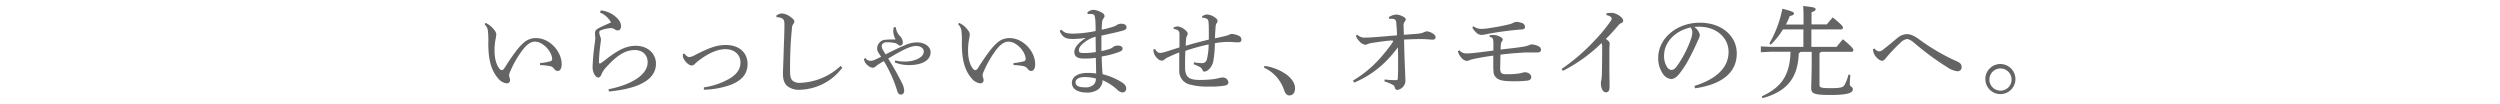 <svg xmlns="http://www.w3.org/2000/svg" viewBox="0 0 960 40"><defs><style>.cls-1{fill:none;}.cls-2{fill:#646464;}</style></defs><g id="レイヤー_2" data-name="レイヤー 2"><g id="レイヤー_1-2" data-name="レイヤー 1"><rect class="cls-1" width="960" height="40"/><path class="cls-2" d="M207.35,24.24a26.31,26.31,0,0,0,3.91-.69.87.87,0,0,0,.76-.95c-.08-2.73-3.42-6.61-6.61-6.61-1.9,0-3.65,1.6-5.32,4a39.21,39.21,0,0,0-4.33,7.83,2.87,2.87,0,0,0-.27,1.18,4.12,4.12,0,0,0,.15.72,3,3,0,0,1,.23,1.14A1.18,1.18,0,0,1,194.69,32h-.07a4.94,4.94,0,0,1-3.42-2c-2.59-3-3.72-7.15-3.69-13.53a32.48,32.48,0,0,0-.19-4.94,4.5,4.5,0,0,0-1.25-2.24l.42-.5a10.6,10.6,0,0,1,1.59.95,10.57,10.57,0,0,1,1.9,2,2.94,2.94,0,0,1,.61,1.44,21.29,21.29,0,0,1-.34,2.13,21,21,0,0,0-.34,3.91v.54c0,2.81.79,5.5,2.05,6.8a1,1,0,0,0,.72.38c.3,0,.57-.16,1-.76,2.85-4.45,5.17-7.83,7.33-9.69a6.91,6.91,0,0,1,4.83-1.86c5.28,0,9.84,5.16,9.84,10,0,1.74-.61,2.62-1.56,2.62a1.73,1.73,0,0,1-1.37-.88,2.67,2.67,0,0,0-1.67-1,23.76,23.76,0,0,0-3.72-.38Z"/><path class="cls-2" d="M230.72,4a10.13,10.13,0,0,1,6.84,3.61,4,4,0,0,1,.91,2.43c0,1-.42,1.64-1.29,1.64a1.74,1.74,0,0,1-1.07-.38,2.35,2.35,0,0,0-1.59-.5,12.3,12.3,0,0,0-3.31.65c-.72.23-1.1.49-1.1,1a5.3,5.3,0,0,0,.38,1.56,3.18,3.18,0,0,1,.27,1.21c0,.46-.16,1.33-.31,2.7A53.7,53.7,0,0,0,230,23.7c0,.46.12.69.27.69a1.35,1.35,0,0,0,.65-.27l1.63-1.21c4.86-3.8,7.94-5.32,11.63-5.32,4.56,0,7.71,3,7.71,6.87,0,6.05-6.46,9.58-18.09,10.68l-.11-.87c9.27-1.86,15-5.74,15-10.34,0-3-2.09-4.71-4.9-4.71-3.31,0-6.5,1.6-10.91,6.5a8.65,8.65,0,0,0-1.82,2.62c-.34.87-.72,1.44-1.37,1.44-.87,0-2.09-1.71-2.13-3.76v-.49a83,83,0,0,1,.84-9,16.51,16.51,0,0,0,.19-1.93c0-.35-.11-1-.11-1.94,0-.76.34-1.29,1.36-1.83,1.45-.76,3.23-1.52,4.79-2.2a8.38,8.38,0,0,0-4.26-3.84Z"/><path class="cls-2" d="M262.75,20.55c.84,1,1.45,1.37,1.86,1.37a5,5,0,0,0,2.21-.76c4.94-2.51,8.09-3.88,11.85-3.88,5.59,0,8.4,3.31,8.4,7.3,0,4.29-2.85,6.69-6.95,8.17a33.78,33.78,0,0,1-9.84,1.71l0-.91a27.1,27.1,0,0,0,8.85-2.82c3.46-1.74,5.21-3.91,5.21-6.76s-2.17-5.09-5.82-5.09c-2.81,0-6.3,1.4-10.14,4.33a13.8,13.8,0,0,0-1.52,1.29,1.7,1.7,0,0,1-1.22.65c-1.37,0-3.26-2.17-3.42-3.54,0-.15,0-.34,0-.57v-.3Z"/><path class="cls-2" d="M323.44,26a21.07,21.07,0,0,1-16.27,8.47,7,7,0,0,1-5-1.55c-1.06-1.07-1.52-2.43-1.52-4.64,0-1.21.15-3.8.26-7.82s.31-7.49.31-11c0-1.78-.38-2.35-1.67-2.69a4.64,4.64,0,0,0-1.33-.15l-.15-.57a3.49,3.49,0,0,1,2.28-.88,6.09,6.09,0,0,1,3.19,1.33c1.14.8,1.48,1.25,1.48,1.75a1.53,1.53,0,0,1-.46,1.06,2.88,2.88,0,0,0-.45,1.6c-.19,1.86-.38,3.91-.57,7.67-.12,2.89-.16,5.09-.16,6.88v1.56c0,2.09.19,3.11.88,3.87a4.14,4.14,0,0,0,3,.92,24,24,0,0,0,15.54-6.5Z"/><path class="cls-2" d="M343.73,23.21a16.33,16.33,0,0,0,4,.42c3.15,0,7-1.44,7-3.8,0-1.29-1.14-2.17-3-2.17s-4.52,1.11-10.67,4.83c2.35,3.72,4.06,6.91,5.24,9.27a7.39,7.39,0,0,1,.91,3c0,1-.57,1.56-1.14,1.56-.91,0-1.25-.49-1.56-1.48a50.2,50.2,0,0,0-5.13-11.4c-.68.42-1.44.87-2.09,1.29a8.09,8.09,0,0,0-1,.76,2.06,2.06,0,0,1-1.14.53,3.36,3.36,0,0,1-1.9-.87,3.87,3.87,0,0,1-1.51-2.54l.56-.31a2.36,2.36,0,0,0,1.87,1.06,5.29,5.29,0,0,0,1.44-.26c.8-.34,1.71-.8,2.74-1.29-.31-.53-.76-1.18-1.07-1.64a3.06,3.06,0,0,1-.45-1.74,3.48,3.48,0,0,1,2.5-3.08,22.5,22.5,0,0,1,3-.19c.5,0,1,0,1.56,0A7.78,7.78,0,0,1,343,12a7.76,7.76,0,0,1,.23-1.56l.76,0a5.75,5.75,0,0,0,1.56,3.38,3.75,3.75,0,0,1,1.14,2.36c0,.95-.46,1.33-1.07,1.33a1.32,1.32,0,0,1-.91-.46,2.64,2.64,0,0,0-1.56-.61,14.28,14.28,0,0,0-2.66-.22c-1.21,0-1.9.72-1.9,1.4a2.66,2.66,0,0,0,.31,1.26,20.2,20.2,0,0,0,1.18,2c3.26-1.67,5.39-2.7,7.29-3.46a11.33,11.33,0,0,1,4.75-1.14c3,0,5.24,1.64,5.24,3.8,0,3-3.19,4.9-8.09,4.9a14.17,14.17,0,0,1-5.66-1Z"/><path class="cls-2" d="M389.18,24.24a26.07,26.07,0,0,0,3.91-.69.87.87,0,0,0,.76-.95c-.08-2.73-3.42-6.61-6.61-6.61-1.9,0-3.65,1.6-5.32,4a39.21,39.21,0,0,0-4.33,7.83,2.87,2.87,0,0,0-.27,1.18,3.34,3.34,0,0,0,.16.72,3.24,3.24,0,0,1,.22,1.14A1.17,1.17,0,0,1,376.53,32h-.08a5,5,0,0,1-3.42-2c-2.58-3-3.72-7.15-3.68-13.53a32,32,0,0,0-.2-4.94,4.42,4.42,0,0,0-1.25-2.24l.42-.5a10.6,10.6,0,0,1,1.59.95,10.27,10.27,0,0,1,1.9,2,2.94,2.94,0,0,1,.61,1.44,21.29,21.29,0,0,1-.34,2.13,21,21,0,0,0-.34,3.91v.54c0,2.81.8,5.5,2.05,6.8a1,1,0,0,0,.72.38c.31,0,.57-.16,1-.76,2.85-4.45,5.17-7.83,7.33-9.69a6.93,6.93,0,0,1,4.83-1.86c5.28,0,9.84,5.16,9.84,10,0,1.74-.61,2.62-1.56,2.62a1.73,1.73,0,0,1-1.37-.88,2.67,2.67,0,0,0-1.67-1,23.76,23.76,0,0,0-3.72-.38Z"/><path class="cls-2" d="M407.54,11.36c1.14,1.29,2.16,1.52,4.36,1.55h.31a46.6,46.6,0,0,0,8.51-1c0-1.26,0-2.32-.08-3.42a8.63,8.63,0,0,0-.3-2.36c-.15-.41-.46-.72-1.33-.76a6.11,6.11,0,0,0-.72,0,3.89,3.89,0,0,0-.61,0l-.15-.6a3.83,3.83,0,0,1,2.39-1,7.8,7.8,0,0,1,3.23,1.1,1.66,1.66,0,0,1,1,1.25,1.41,1.41,0,0,1-.42.95,2.85,2.85,0,0,0-.53,1.52c-.08.84-.11,1.63-.15,2.81a43.07,43.07,0,0,0,4.29-1.1,5.83,5.83,0,0,0,1.56-.72,3,3,0,0,1,1.86-.46c1.07,0,1.83.57,1.83,1.41,0,.57-.38.95-1.49,1.25-2.09.57-4.86,1.18-8.16,1.9V19.6a20.6,20.6,0,0,0,3.64-1,2.91,2.91,0,0,0,.91-.61,3.13,3.13,0,0,1,1.71-.49c1.3,0,1.87.53,1.87,1.1s-.31.91-1,1.22a34.58,34.58,0,0,1-7,1.86c0,2.28.15,4.56.31,6.8a25.41,25.41,0,0,1,7.21,3c1.41.88,1.87,1.6,1.87,2.47a1.42,1.42,0,0,1-1.41,1.56,3.22,3.22,0,0,1-1.94-1,20.06,20.06,0,0,0-5.73-3.72,4.59,4.59,0,0,1-1.71,3.57,7.33,7.33,0,0,1-4.41,1.18c-3.38,0-5.66-1.37-5.66-3.73S414,28,417.57,28a22.27,22.27,0,0,1,3.34.23c0-2.13-.08-4.07-.11-6a36.65,36.65,0,0,1-4.53.26c-2.66,0-3.72-.83-3.72-2.58s1.63-3.5,4.26-5.28v-.08a32.71,32.71,0,0,1-4.72.42h-.45c-2.32-.08-3.65-.57-4.71-3.08Zm9,18.23c-2.24,0-3.53.8-3.53,2.09s1.25,1.87,3.84,1.87A4.47,4.47,0,0,0,420,32.48a3.41,3.41,0,0,0,.84-2.32A16.7,16.7,0,0,0,416.5,29.59Zm4.22-15.5a11.76,11.76,0,0,0-4.41,2.24c-1.33,1-2.05,2-2.05,2.89s.3,1.1,1.6,1.14h.57a26,26,0,0,0,4.33-.38C420.76,18.08,420.72,16,420.72,14.09Z"/><path class="cls-2" d="M458.49,23.93a21.7,21.7,0,0,0,3,.31h.31a1.86,1.86,0,0,0,1.67-1.56,23.7,23.7,0,0,0,.64-5.62,74.78,74.78,0,0,0-8.92,2.47c-.08,1.51-.12,3.07-.12,4.4,0,.76,0,1.41,0,1.94,0,3.69,1.41,4.83,5.7,4.83a40.83,40.83,0,0,0,5.7-.38c.64-.12,1.18-.23,1.67-.35a6.89,6.89,0,0,1,1.37-.22,2.13,2.13,0,0,1,2.2,1.9c0,.6-.42,1-1.33,1.21a30.78,30.78,0,0,1-6,.38,26.21,26.21,0,0,1-7.67-.83,5.27,5.27,0,0,1-3.88-5.21c0-1.52,0-4.07,0-7.07-1.94.73-3.46,1.48-4.41,1.9a5.06,5.06,0,0,0-1.18.76,1.71,1.71,0,0,1-1.14.5,2.55,2.55,0,0,1-1.71-.92A4.41,4.41,0,0,1,442.91,19l.61-.19c.57,1,1.22,1.52,1.86,1.52a8.37,8.37,0,0,0,2.13-.42c1.37-.41,2.77-.87,5.4-1.71,0-1.55,0-3,0-5.05,0-1.25-.34-1.67-2.28-2.09V10.6a3.56,3.56,0,0,1,1.63-.46A5.51,5.51,0,0,1,455.6,12a1.38,1.38,0,0,1,.5.95,1.5,1.5,0,0,1-.31.8,3.88,3.88,0,0,0-.34,1.48c-.07.84-.11,1.68-.15,2.36,2.89-.87,5.81-1.63,8.89-2.39,0-.92,0-1.79,0-2.63,0-1.21,0-2.39-.08-3.61s-.23-1.55-.91-1.86a4.08,4.08,0,0,0-1.59-.3l0-.53a3.79,3.79,0,0,1,1.86-.72,6,6,0,0,1,3,1.1c.88.64,1.07,1,1.07,1.36a1.08,1.08,0,0,1-.31.84,3.16,3.16,0,0,0-.45,1.79c-.12,1.21-.19,2.66-.23,4.06,1.4-.26,2.85-.61,4.06-.91a5.53,5.53,0,0,0,1.37-.46,2.42,2.42,0,0,1,1-.3,7,7,0,0,1,2.58.65,1.62,1.62,0,0,1,1.14,1.52c0,.83-.49,1.06-1.33,1.06s-2.13-.11-3-.15h-.87a24.73,24.73,0,0,0-5,.49,38,38,0,0,1-.53,6.46A5.7,5.7,0,0,1,463.77,27a2.56,2.56,0,0,1-1.37.5c-.26,0-.45-.19-.64-.65a2.3,2.3,0,0,0-1.07-1.14,19.33,19.33,0,0,0-2.35-1.06Z"/><path class="cls-2" d="M485.55,25.3a19.06,19.06,0,0,1,8.85,3.61c1.86,1.56,2.89,3.23,2.89,5s-.87,2.73-2.2,2.73c-.95,0-1.6-.8-2.09-2.28a14.44,14.44,0,0,0-7.64-8.4Z"/><path class="cls-2" d="M519.56,30.92c5.55-3.26,10-7.52,14.29-13.37a10,10,0,0,0,1.06-1.6.55.55,0,0,0,.08-.19c0-.15-.19-.19-.46-.19a3.34,3.34,0,0,0-.61,0c-2.2.19-4.63.53-6.53.84A8,8,0,0,0,525,17a2.07,2.07,0,0,1-.76.19A3.72,3.72,0,0,1,522.14,16a6.47,6.47,0,0,1-1.52-2.28l.57-.38a4.08,4.08,0,0,0,3.16,1.1h.22c1.87,0,6.2-.41,11.86-.87,0-1.44-.08-2.81-.23-4.18a3.44,3.44,0,0,0-.3-1.67,1.62,1.62,0,0,0-1.14-.49,4.23,4.23,0,0,0-.69,0,3.18,3.18,0,0,0-.6,0l-.19-.65a6.41,6.41,0,0,1,2.88-1,6.71,6.71,0,0,1,2.47.69c.69.38,1.18.72,1.18,1.14a1.53,1.53,0,0,1-.53,1.06,2.2,2.2,0,0,0-.3,1.37c0,1.1.07,2.2.11,3.53,2.7-.23,4-.3,4.9-.38a12.79,12.79,0,0,0,2.39-.42,4.37,4.37,0,0,1,1.49-.53c1.14,0,3.38,1.14,3.38,2.13,0,.76-.35,1.06-1.07,1.06s-2.66-.23-4.4-.23c-2.85,0-4.87.12-6.62.19.23,10.41.5,13.53.5,15.35a3.47,3.47,0,0,1-.72,2.59,3.79,3.79,0,0,1-2.32,1.4c-.53,0-.8-.19-1-.87a1.52,1.52,0,0,0-1-1.18,14.24,14.24,0,0,0-3-1.21l.08-.76a28.78,28.78,0,0,0,3.69.26h.49c.68,0,.87-.07.87-.57.12-1.82.12-3.84.12-6,0-1.82,0-4.06-.08-6-.95,1.29-2,2.51-2.66,3.27A38,38,0,0,1,520,31.72Z"/><path class="cls-2" d="M572,13.56a7,7,0,0,1,1.48-.15h.19a5.14,5.14,0,0,1,1.63.38c1.07.38,1.71.91,1.75,1.29v.11a.79.79,0,0,1-.27.65,1.91,1.91,0,0,0-.41.95,19.5,19.5,0,0,0-.12,2.24c2.81-.34,5.7-.64,8.47-1.06a13.2,13.2,0,0,0,2.4-.61,2.74,2.74,0,0,1,1-.3,5.94,5.94,0,0,1,2.54.64c.88.42,1.07.91,1.07,1.45s-.31,1-1.37,1c-.88,0-1.9,0-3,0-.49,0-1,0-1.55,0-3.58.19-6.73.46-9.65.84,0,2.2-.08,4.06-.08,5a3.32,3.32,0,0,0,.34,1.94c.53.57,1.29.57,2.32.57a28.88,28.88,0,0,0,4.33-.26,12.23,12.23,0,0,0,1.25-.23,4.61,4.61,0,0,1,1.22-.27c1.14,0,2.47.69,2.47,1.86,0,.73-.46,1.22-1.56,1.37a45.7,45.7,0,0,1-5.47.23c-3.08,0-4.79-.27-5.81-.91a3.39,3.39,0,0,1-1.67-2.66c0-.5-.08-1.22-.08-2.09,0-1.14,0-2.58,0-4.18-2,.26-3.88.57-5.85.95a26.33,26.33,0,0,0-2.78.61,8,8,0,0,1-1.55.49,3.29,3.29,0,0,1-2.09-1.29,5.39,5.39,0,0,1-1.33-2.47l.6-.34a3.38,3.38,0,0,0,2.7,1.21,30.77,30.77,0,0,0,3.46-.26c2.55-.27,4.79-.57,6.88-.84,0-1.67,0-2.51,0-3.15-.08-1.52-.27-1.86-1.48-2.13Zm-6.16-3.46a5,5,0,0,0,2.93,1,21.86,21.86,0,0,0,3.57-.38c2.35-.34,4.56-.76,7-1.33A6.36,6.36,0,0,0,581,8.81a3.74,3.74,0,0,1,1.37-.42,7.28,7.28,0,0,1,2.09.46,1.57,1.57,0,0,1,1.14,1.48c0,.61-.34.95-1.52,1A119.45,119.45,0,0,0,571.43,13a17.24,17.24,0,0,1-2.62.42,3.21,3.21,0,0,1-2.13-1.1,7.18,7.18,0,0,1-1.33-1.75Z"/><path class="cls-2" d="M599.66,26.48A74.88,74.88,0,0,0,612.2,15.69a61.15,61.15,0,0,0,6.27-7.56,1.88,1.88,0,0,0,.42-1.07c0-.34-.49-.91-2-1.25l0-.72a15.4,15.4,0,0,1,1.79-.15,3.68,3.68,0,0,1,1.44.22c1.49.46,3.19,1.83,3.19,2.7a1,1,0,0,1-.72,1c-.45.19-.8.41-1.63,1.44-1.56,1.79-2.62,3-4.33,4.67,1.21.76,1.48,1.26,1.48,1.83,0,.3-.11,1.1-.11,2.2,0,1.41,0,3.84,0,6.38,0,3.12.08,6.27.08,7.75,0,1.79-.49,2.32-1.44,2.32s-1.9-1.29-1.9-3.45a7.44,7.44,0,0,1,.19-1.41,14.12,14.12,0,0,0,.19-2.58q.11-4,.11-9.92a4,4,0,0,0-.23-1.56,59.13,59.13,0,0,1-14.89,10.68Z"/><path class="cls-2" d="M650.66,33c8.28-2.59,13.11-6.92,13.11-13.11,0-5.28-4.52-9.58-11.17-9.62h-.54c-.49,0-.95,0-1.44.08a5.37,5.37,0,0,1,2.13,3,6.5,6.5,0,0,1-.8,2.28c-.53,1.22-1.71,3.88-3.12,6.5a37.54,37.54,0,0,1-4.1,6.38c-1.1,1.3-2,1.83-3.08,1.83a4.25,4.25,0,0,1-3-1.86,10.46,10.46,0,0,1-1.9-6.27c0-7.37,7-13.49,16-13.49,8.51,0,14.17,5.2,14.17,11.78,0,8.28-7.1,12.12-16,13.41ZM639,21.39a7.78,7.78,0,0,0,1.25,4.52,2.33,2.33,0,0,0,1.6.95c.57,0,1.17-.31,2-1.33a42.31,42.31,0,0,0,5.4-10.34,8.22,8.22,0,0,0,.6-2.66,3.22,3.22,0,0,0-.64-2C643.33,11.81,639,16.14,639,21.39Z"/><path class="cls-2" d="M692.5,11.28h-7.83A29.54,29.54,0,0,1,680,17.13l-.57-.42a43.38,43.38,0,0,0,5-13.37c3.87,1,4.44,1.33,4.44,1.82s-.26.69-1.59,1a29.56,29.56,0,0,1-1.49,3.27h6.77V9.11c0-3.34,0-5.09-.15-6.8,4.21.42,4.78.69,4.78,1.18s-.3.76-1.56,1.22V9.38h5.86c.72-.87,1.44-1.75,2.31-2.7,3.61,3,3.88,3.46,3.88,3.88s-.23.72-.61.72H695.57V18h9.69c.8-1,1.45-1.83,2.43-2.93,3.58,3,4,3.69,4,4.1s-.23.73-.61.73H699.26a1,1,0,0,1-.57.45V32.6c0,1,.49,1.25,4.33,1.25,4.22,0,4.79-.38,5.4-1.44a16.88,16.88,0,0,0,1.4-3.77l.72.12c-.11,1.4-.22,2.77-.22,3.68s1.17.8,1.17,1.83c0,1.29-1.55,2.2-8.54,2.2-6.62,0-7.45-.57-7.45-2.81,0-1.25.19-4.14.19-10V19.91h-4.33a1.07,1.07,0,0,1-.65.53c-.26,9.69-4.79,14.78-13.9,17.25L676.5,37c7.56-3.46,10.83-8.13,11.06-17.13H680l-3.84.19V17.82L680,18H692.5Z"/><path class="cls-2" d="M719.82,18.61a2.31,2.31,0,0,0,1.79,1.11,2.76,2.76,0,0,0,1.71-.84c1.71-1.29,3.53-2.85,5.13-4.18a6.16,6.16,0,0,1,3.72-1.6c1.44,0,2.7.57,4.63,1.9a78.17,78.17,0,0,0,14.63,8.55c1.33.57,1.83,1.22,1.83,2.13v.08a1.49,1.49,0,0,1-1.71,1.59,8.7,8.7,0,0,1-3.88-1.59,103,103,0,0,1-12.5-9.2c-1.29-1.1-2.16-1.56-3-1.56a4.66,4.66,0,0,0-2.43,1.45,58.89,58.89,0,0,0-5.55,5.85c-.61.72-1,1.06-1.48,1.06a3.6,3.6,0,0,1-1.94-1.14,4.34,4.34,0,0,1-1.44-2.58,6.54,6.54,0,0,1-.08-.8Z"/><path class="cls-2" d="M773.93,30.35a5.78,5.78,0,1,1-5.77-5.77A5.82,5.82,0,0,1,773.93,30.35Zm-10,0a4.26,4.26,0,1,0,8.51,0,4.26,4.26,0,0,0-8.51,0Z"/></g></g></svg>